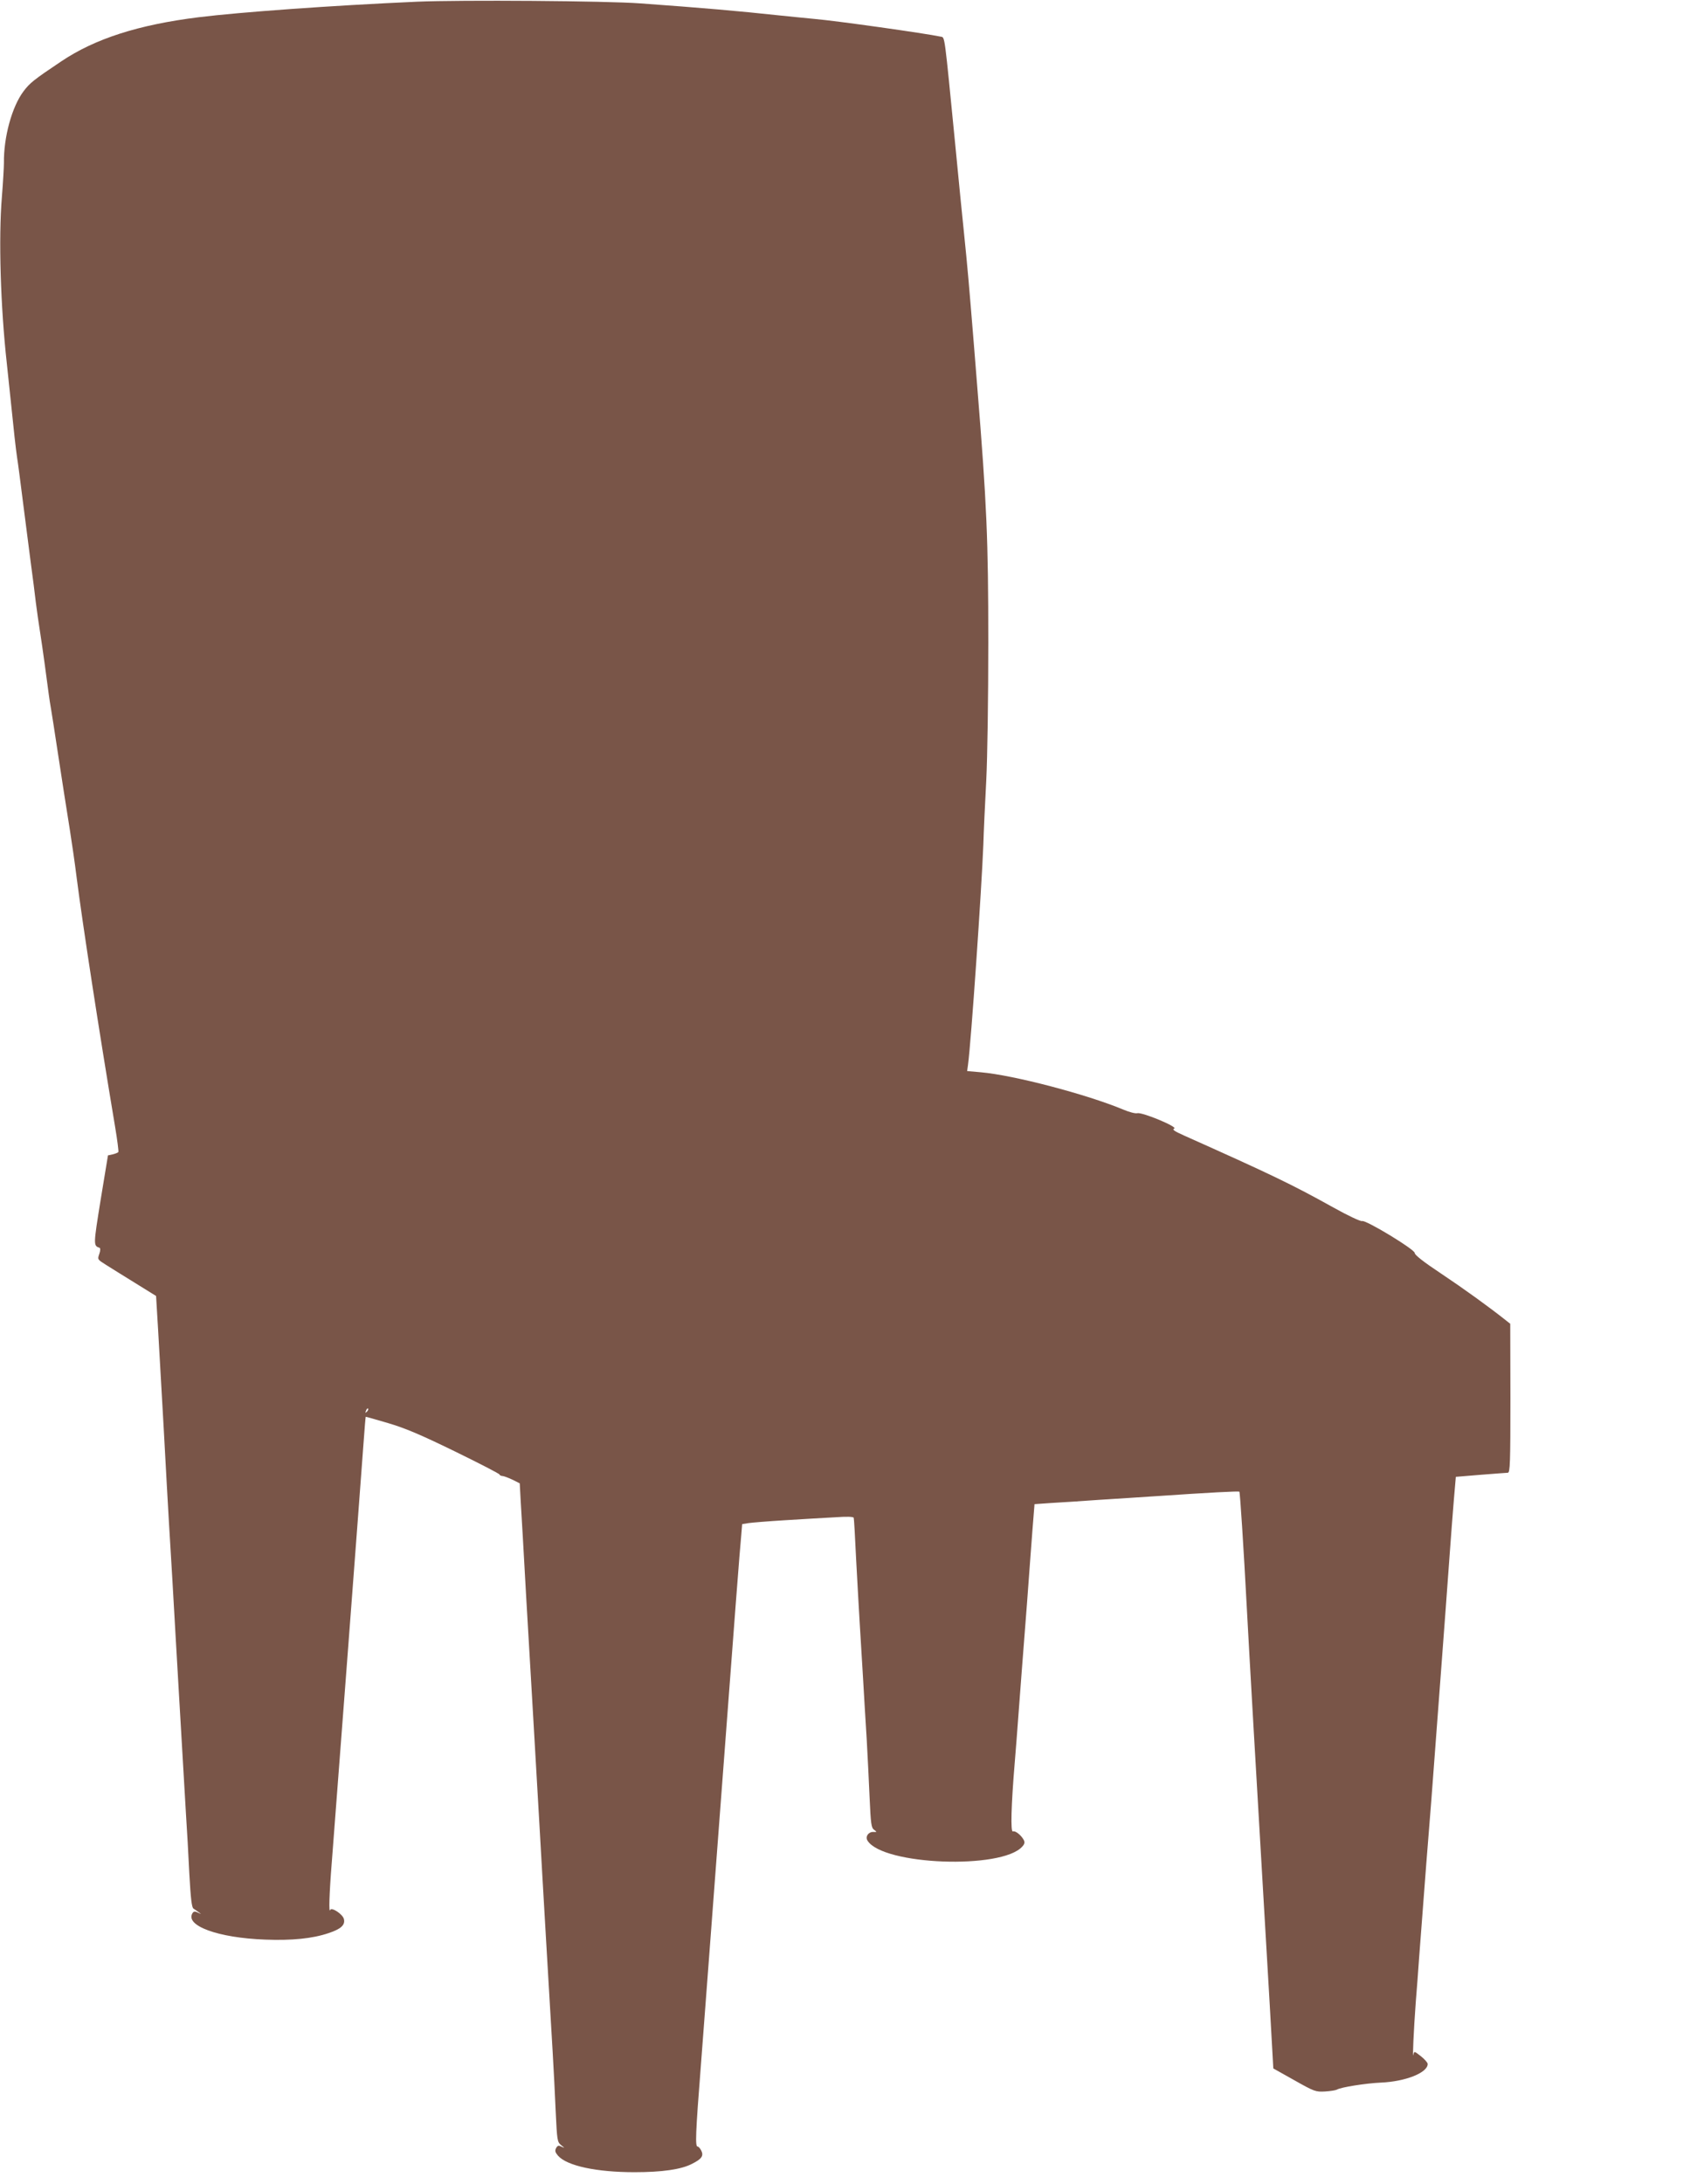 <?xml version="1.0" standalone="no"?>
<!DOCTYPE svg PUBLIC "-//W3C//DTD SVG 20010904//EN"
 "http://www.w3.org/TR/2001/REC-SVG-20010904/DTD/svg10.dtd">
<svg version="1.0" xmlns="http://www.w3.org/2000/svg"
 width="999pt" height="1280pt" viewBox="0 0 999 1280"
 preserveAspectRatio="xMidYMid meet">
<g transform="translate(0,1280) scale(0.1,-0.1)"
fill="#795548" stroke="none">
<path d="M2445 12790 c-497 -22 -1037 -61 -1280 -91 -354 -44 -608 -126 -805
-258 -163 -109 -186 -128 -222 -176 -68 -90 -117 -269 -115 -420 0 -22 -5
-112 -12 -200 -20 -240 -8 -642 29 -975 5 -47 14 -132 20 -190 23 -223 31
-297 40 -360 6 -36 21 -155 35 -265 14 -110 34 -267 45 -350 11 -82 25 -188
30 -235 6 -47 17 -125 25 -175 13 -81 39 -272 51 -365 2 -19 9 -60 14 -90 5
-30 21 -131 35 -225 14 -93 32 -210 40 -260 8 -49 23 -146 34 -215 11 -69 30
-198 41 -288 34 -265 128 -878 225 -1457 13 -77 21 -143 19 -146 -2 -4 -17
-10 -33 -14 l-28 -6 -43 -261 c-43 -267 -43 -268 -6 -281 5 -2 5 -17 -2 -36
-11 -32 -11 -32 40 -64 28 -18 106 -66 172 -107 l121 -75 12 -200 c6 -110 21
-371 33 -580 11 -209 25 -452 30 -540 14 -229 29 -483 40 -683 6 -94 14 -250
20 -345 11 -194 26 -445 40 -684 6 -89 15 -249 20 -355 8 -144 14 -196 24
-203 8 -5 23 -16 33 -23 15 -11 15 -11 -6 -1 -18 9 -25 8 -32 -2 -47 -74 149
-146 426 -156 156 -6 277 6 371 38 73 24 99 48 90 83 -7 28 -72 71 -80 53 -9
-24 -6 91 9 278 17 215 169 2217 186 2455 6 85 12 156 13 157 0 1 60 -16 131
-37 99 -29 191 -68 390 -165 143 -70 262 -131 263 -136 2 -5 10 -9 18 -9 7 0
33 -10 57 -21 l44 -22 6 -111 c4 -61 18 -304 31 -541 14 -236 30 -513 36 -615
6 -102 15 -257 20 -345 5 -88 14 -243 20 -345 6 -102 15 -259 20 -350 5 -91
14 -246 20 -345 18 -310 29 -494 40 -680 6 -99 14 -258 18 -353 8 -168 9 -174
32 -194 22 -17 22 -18 3 -9 -18 9 -24 8 -33 -8 -8 -16 -5 -25 12 -45 53 -59
225 -96 448 -96 161 0 274 16 337 49 56 28 69 46 55 76 -7 14 -16 25 -22 25
-15 0 -13 69 20 489 16 212 66 868 110 1456 89 1184 117 1550 126 1642 l5 61
37 6 c20 3 118 11 217 17 99 6 229 14 289 17 70 5 109 4 111 -3 2 -5 8 -113
14 -240 7 -126 16 -295 21 -375 5 -80 14 -228 20 -330 6 -102 15 -259 21 -350
5 -91 13 -245 17 -342 7 -157 10 -179 26 -191 18 -13 18 -14 -4 -13 -29 1 -49
-28 -34 -51 90 -144 786 -170 907 -35 14 15 16 25 9 39 -16 29 -50 56 -64 50
-14 -5 -10 152 11 403 6 69 15 190 21 270 6 80 15 199 20 265 5 66 19 246 31
400 11 154 26 348 32 430 l12 150 100 7 c55 3 179 11 275 18 96 6 236 15 310
20 354 24 511 32 516 28 4 -5 25 -327 44 -688 12 -229 61 -1079 101 -1755 6
-104 21 -358 33 -564 l21 -373 123 -69 c117 -66 125 -69 180 -66 32 2 63 7 70
11 23 14 169 37 257 41 145 6 275 58 275 109 0 8 -18 28 -39 45 -40 31 -40 32
-45 9 -6 -30 2 144 14 307 6 72 15 191 20 265 33 438 56 733 71 915 9 121 88
1164 109 1460 6 88 17 223 23 300 l12 140 145 12 c80 6 152 12 160 12 13 1 15
56 15 437 l-1 436 -24 19 c-102 81 -249 187 -381 275 -104 69 -156 110 -155
121 1 20 -287 195 -309 187 -8 -3 -83 32 -167 79 -246 137 -370 196 -878 423
-56 25 -70 35 -56 40 24 9 -189 98 -217 90 -11 -3 -48 7 -81 21 -213 89 -642
202 -836 219 l-80 7 5 36 c18 129 80 1032 90 1291 2 74 10 243 17 375 7 138
12 483 12 810 0 607 -9 809 -64 1490 -5 66 -14 179 -20 250 -31 379 -35 430
-60 675 -6 52 -28 280 -50 505 -64 651 -60 625 -84 630 -95 20 -613 93 -741
104 -60 6 -155 15 -210 21 -232 25 -448 44 -810 70 -197 15 -1055 21 -1310 10z
m-294 -8263 c-10 -9 -11 -8 -5 6 3 10 9 15 12 12 3 -3 0 -11 -7 -18z"/>
</g>
</svg>
